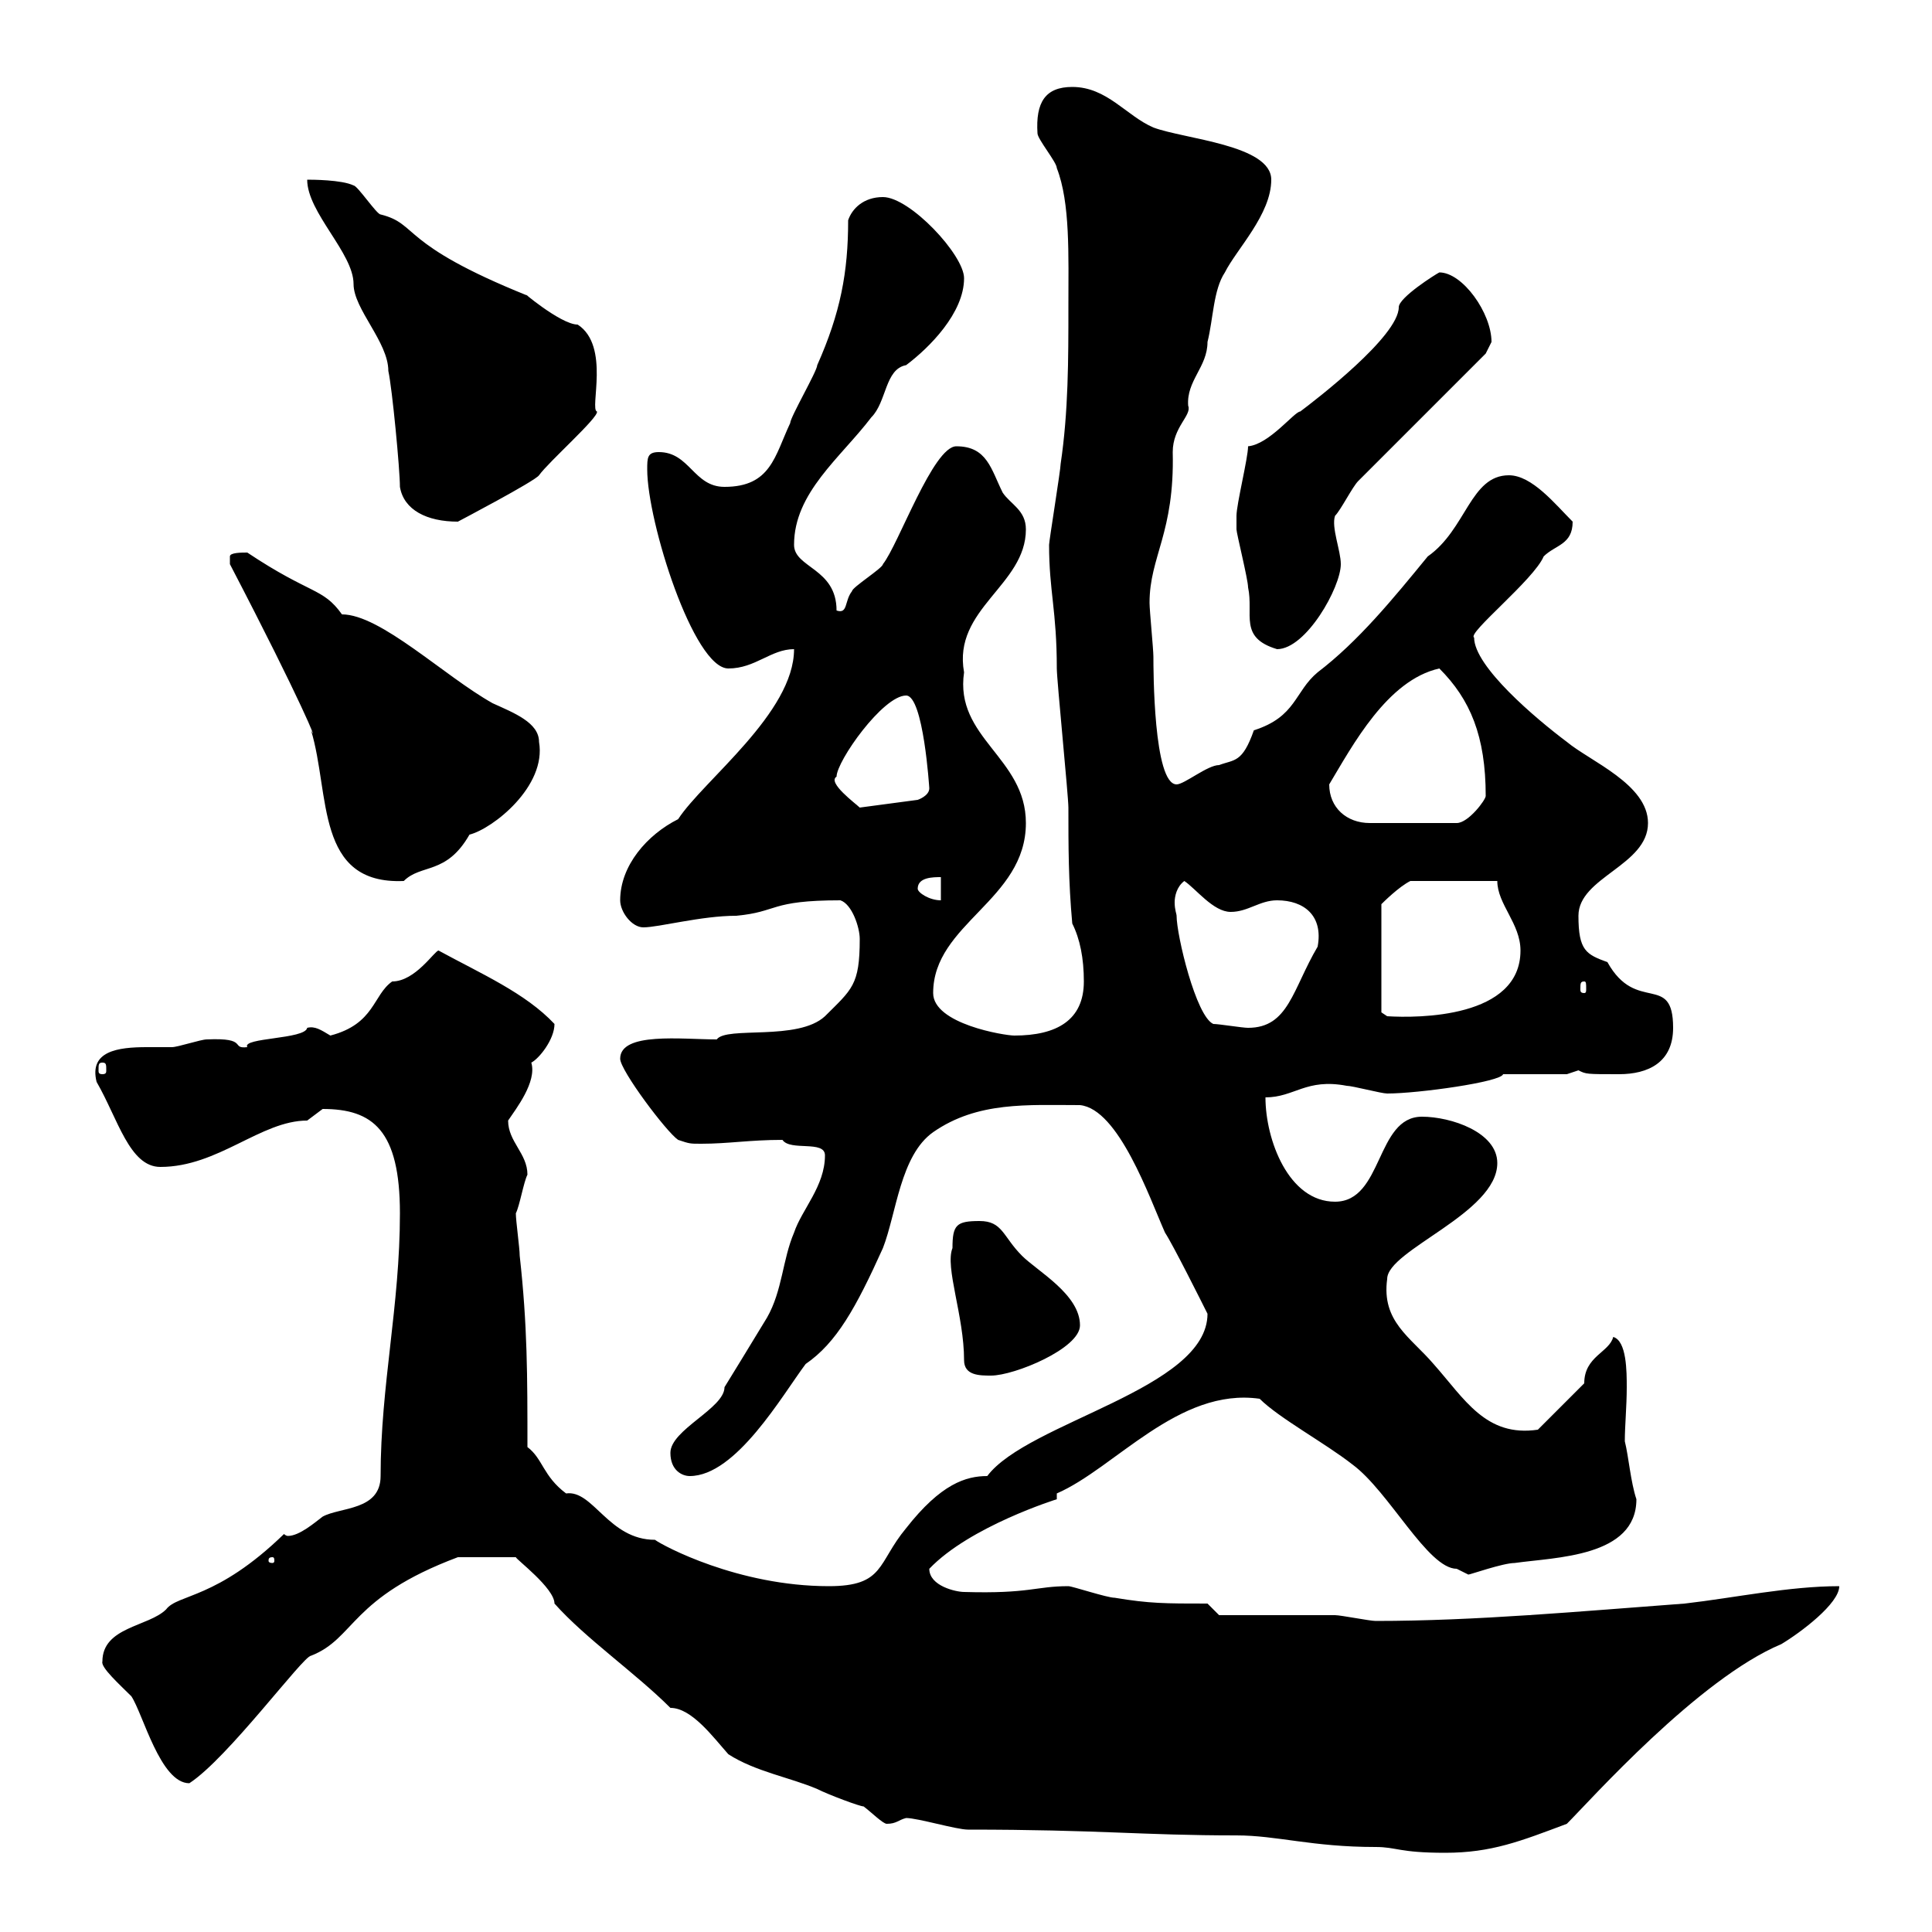 <svg xmlns="http://www.w3.org/2000/svg" xmlns:xlink="http://www.w3.org/1999/xlink" width="300" height="300"><path d="M140.70 282.30C142.50 282.30 148.50 284.10 150.30 284.10C170.70 284.10 177.30 285 192 285C198.30 285 203.70 286.80 213.60 286.80C216.90 286.80 217.20 287.70 224.40 287.70C231.60 287.70 236.10 285.90 243.30 283.20C246.90 279.60 263.70 260.70 276.60 255.30C279.60 253.50 285.60 249 285.60 246.30C277.80 246.30 269.40 248.10 261.60 249C245.40 250.20 229.20 251.70 213.60 251.70C212.70 251.70 208.20 250.80 207.30 250.80C204.60 250.80 192 250.80 189.30 250.80L187.50 249C180.90 249 178.50 249 173.10 248.10C171.90 248.10 166.50 246.30 165.90 246.30C160.80 246.30 159.90 247.50 149.70 247.20C148.50 247.20 144.30 246.30 144.30 243.60C150.60 237 164.10 232.80 164.10 232.80C164.10 232.80 164.10 232.20 164.10 231.90C173.10 228 183 215.40 195.60 217.20C198.60 220.20 205.80 224.10 210 227.40C215.70 231.60 221.70 243.60 226.20 243.60C226.20 243.60 228 244.50 228 244.50C228.30 244.50 233.40 242.70 235.20 242.70C241.50 241.80 254.10 241.80 254.10 232.80C253.20 230.10 252.90 226.20 252.30 223.80C252.30 221.40 252.60 218.40 252.60 215.40C252.60 213 252.60 208.20 250.50 207.60C249.90 210 246 210.60 246 214.80L238.80 222C230.70 223.20 227.40 217.20 222.60 211.80C219 207.60 214.50 205.20 215.40 198.60C215.40 194.10 232.50 188.40 232.50 180.60C232.50 175.80 225.30 173.40 220.80 173.40C213.60 173.40 214.80 186.60 207.30 186.60C200.10 186.60 196.50 177 196.50 170.40C201 170.40 202.80 167.40 209.10 168.60C210 168.60 214.50 169.80 215.40 169.80C220.20 169.80 233.10 168 233.40 166.80L243.30 166.80C243.30 166.80 245.10 166.20 245.10 166.20C246.30 166.80 246.30 166.80 251.40 166.80C255.90 166.80 259.80 165 259.80 159.60C259.80 150.90 254.10 157.50 249.60 149.40C246.30 148.20 245.10 147.60 245.10 142.20C245.10 136.20 255.90 134.40 255.90 127.80C255.90 121.80 246.90 118.20 243.30 115.20C238.50 111.60 228.90 103.50 228.90 99C227.70 98.40 238.20 90 239.70 86.40C241.50 84.60 244.20 84.60 244.20 81C241.50 78.30 237.90 73.80 234.30 73.80C228.30 73.80 227.70 82.20 221.70 86.40C216.30 93 210.90 99.60 204.60 104.40C201 107.40 201.30 111.30 194.70 113.40C192.90 118.50 191.70 117.90 189.30 118.80C187.50 118.80 183.90 121.80 182.70 121.80C179.10 121.80 179.10 103.80 179.10 102C179.10 100.80 178.50 94.80 178.50 93.60C178.50 86.40 182.40 82.80 182.10 70.20C182.10 66.30 185.10 64.50 184.50 63C184.20 59.10 187.50 57 187.50 53.10C188.40 49.50 188.40 45 190.20 42.30C192 38.70 197.40 33.30 197.40 27.90C197.40 22.50 183.90 21.60 179.10 19.80C174.90 18 171.90 13.50 166.50 13.50C162.30 13.50 160.80 15.90 161.10 20.70C161.10 21.60 164.10 25.20 164.10 26.10C166.20 31.50 165.90 39.60 165.90 47.70C165.90 55.80 165.90 63.90 164.70 72C164.70 72.90 162.90 84 162.90 84.60C162.90 91.80 164.10 94.80 164.10 103.80C164.10 105.60 165.90 123.60 165.90 125.40C165.90 131.40 165.90 136.80 166.50 143.40C167.70 145.80 168.30 148.80 168.30 152.40C168.30 158.40 164.10 160.80 157.50 160.80C156 160.80 144.90 159 144.90 154.20C144.90 143.40 159.30 139.80 159.30 127.80C159.30 117.60 148.20 114.60 149.70 104.40C147.90 94.50 159.30 90.90 159.30 82.20C159.30 79.20 156.90 78.30 155.70 76.50C153.90 72.90 153.30 69.30 148.50 69.30C144.90 69.30 139.50 84.60 137.10 87.60C137.10 88.20 132.30 91.20 132.30 91.80C131.10 93.30 131.70 95.40 129.90 94.80C129.90 88.20 123.30 88.20 123.30 84.60C123.30 76.50 130.50 71.10 135.30 64.80C137.70 62.40 137.40 57.30 140.70 56.70C144.30 54 149.70 48.60 149.70 43.20C149.70 39.60 141.30 30.60 137.10 30.60C134.10 30.60 132.30 32.40 131.70 34.20C131.70 42.30 130.50 48.60 126.90 56.70C126.90 57.60 122.70 64.80 122.70 65.70C120.30 70.80 119.70 75.60 112.50 75.60C107.70 75.60 107.10 70.20 102.30 70.20C100.50 70.20 100.50 71.10 100.50 72.90C100.50 81 107.70 103.80 113.10 103.80C117.30 103.80 119.70 100.80 123.30 100.80C123.30 110.70 109.20 121.20 105.30 127.20C100.50 129.60 96.30 134.40 96.30 139.80C96.30 141.60 98.10 144 99.90 144C102.30 144 108.90 142.20 114.30 142.20C120.90 141.60 119.40 139.80 130.50 139.80C132.30 140.40 133.50 144 133.50 145.80C133.50 153 132.30 153.60 128.10 157.80C123.90 161.70 112.80 159.30 111.30 161.40C105.90 161.40 96.30 160.20 96.30 164.40C96.30 166.20 103.50 175.80 105.30 177C107.10 177.60 107.10 177.60 108.90 177.60C113.10 177.60 116.40 177 121.50 177C122.70 178.80 128.10 177 128.10 179.40C128.10 184.20 124.50 187.80 123.30 191.40C121.50 195.60 121.50 200.40 119.10 204.60C117.30 207.60 112.50 215.40 112.50 215.40C112.50 218.70 104.10 222 104.10 225.60C104.10 228.30 105.90 229.20 107.10 229.20C114.30 229.20 121.50 216.60 125.10 211.80C129.90 208.50 132.90 203.10 137.10 193.80C139.20 188.40 139.80 179.40 144.90 175.80C151.80 171 159.60 171.60 167.70 171.60C173.70 172.20 178.50 186 180.90 191.40C182.10 193.20 186.60 202.20 187.50 204C187.50 215.70 159.60 220.80 153.30 229.20C150 229.20 146.10 230.40 140.70 237.30C136.20 242.70 137.40 246.30 128.70 246.30C114.60 246.30 102.90 240 101.70 239.10C94.50 239.10 92.10 231.30 87.90 231.90C84.30 229.20 84.30 226.50 81.90 224.70C81.90 213.60 81.90 205.80 80.70 195C80.70 193.80 80.10 189.60 80.10 188.40C80.70 187.20 81.30 183.60 81.90 182.40C81.90 179.10 78.90 177.30 78.90 174C80.10 172.20 83.40 168 82.50 165C83.70 164.40 86.10 161.40 86.10 159C81.60 154.20 74.70 151.20 68.10 147.60C67.50 147.60 64.50 152.40 60.90 152.40C57.90 154.50 58.20 159 51.30 160.80C49.80 159.90 48.90 159.30 47.70 159.60C47.40 161.40 37.50 161.10 38.40 162.60C35.70 162.90 38.70 161.10 32.10 161.40C31.20 161.40 27.60 162.60 26.70 162.60C25.80 162.60 24.30 162.60 22.80 162.60C18.30 162.60 13.80 163.20 15 168C18.30 173.70 20.10 181.20 24.90 181.20C33.90 181.20 40.50 174 47.70 174C47.70 174 50.10 172.20 50.10 172.20C57.90 172.20 62.10 175.50 62.10 188.40C62.10 202.80 59.10 215.10 59.10 229.20C59.10 234.60 52.80 234 50.10 235.50C48.90 236.40 46.50 238.50 44.70 238.50C44.70 238.50 44.40 238.50 44.10 238.20C33.60 248.40 27.60 247.50 25.80 249.90C23.10 252.60 15.90 252.60 15.90 258C15.60 258.90 18.60 261.60 20.40 263.40C22.20 266.10 24.90 276.90 29.40 276.90C35.40 273 47.10 257.10 48.30 257.10C55.20 254.40 54.30 248.10 71.10 241.80L80.10 241.80C80.10 242.10 86.10 246.60 86.10 249C90.90 254.40 98.70 259.80 104.10 265.20C107.40 265.20 110.70 269.70 113.10 272.40C117.30 275.10 122.70 276 126.90 277.80C128.70 278.70 133.50 280.50 134.10 280.50C135.30 281.40 137.10 283.20 137.70 283.20C139.20 283.20 139.50 282.60 140.70 282.30ZM42.30 241.80C42.60 241.80 42.60 242.10 42.60 242.40C42.60 242.40 42.60 242.70 42.30 242.70C41.70 242.70 41.70 242.40 41.70 242.40C41.70 242.10 41.70 241.80 42.30 241.80ZM147.90 193.80C146.70 196.80 149.70 204.30 149.70 211.20C149.70 213.60 152.10 213.60 153.90 213.60C157.50 213.60 167.70 209.40 167.70 205.80C167.70 201 161.10 197.40 158.70 195C155.70 192 155.70 189.60 152.10 189.60C148.50 189.60 147.90 190.20 147.90 193.80ZM15.90 165C16.50 165 16.50 165.30 16.50 166.20C16.50 166.50 16.50 166.80 15.90 166.80C15.30 166.80 15.30 166.50 15.30 166.20C15.30 165.30 15.30 165 15.90 165ZM182.70 142.20C182.70 141.90 182.40 141.30 182.40 140.10C182.40 139.20 182.70 137.70 183.90 136.80C185.70 138 188.40 141.60 191.10 141.60C193.80 141.60 195.60 139.80 198.30 139.80C202.50 139.80 205.50 142.20 204.60 147C200.70 153.60 200.10 159.60 193.80 159.60C192.90 159.60 189.30 159 188.40 159C185.70 157.80 182.70 145.20 182.70 142.20ZM214.50 157.20L214.50 140.40C214.80 140.10 217.20 137.70 219 136.80L232.50 136.80C232.50 140.40 236.10 143.40 236.10 147.60C236.10 158.10 220.20 158.10 215.40 157.80ZM246 152.40C246.30 152.40 246.30 152.70 246.30 153.60C246.30 153.90 246.30 154.20 246 154.20C245.40 154.20 245.40 153.90 245.40 153.60C245.40 152.70 245.40 152.40 246 152.40ZM142.50 138C142.50 136.20 144.90 136.20 146.10 136.20L146.10 139.80C144.30 139.80 142.50 138.60 142.50 138ZM35.70 87.60C47.10 109.50 49.50 115.80 48.30 113.40C51.30 123.30 48.90 137.40 62.70 136.80C65.40 134.10 69.30 135.90 72.90 129.60C76.50 128.70 84.90 122.10 83.70 115.20C83.70 112.20 79.80 110.70 76.50 109.20C69 105 59.10 95.40 53.10 95.40C50.10 91.20 48.30 92.40 38.40 85.80C37.50 85.80 35.70 85.80 35.70 86.40C35.70 87.60 35.70 87.60 35.70 87.60ZM206.40 121.80C210 115.80 215.40 105.60 223.50 103.80C228.30 108.60 230.70 114.30 230.70 123.60C230.70 124.20 228 127.80 226.20 127.80L212.70 127.80C209.10 127.80 206.40 125.40 206.40 121.80ZM129.90 120.60C129.90 118.20 137.10 108 140.70 108C143.40 108 144.30 122.40 144.30 122.40C144.30 123.60 142.50 124.20 142.50 124.20L133.50 125.40C132.90 124.80 128.40 121.50 129.90 120.60ZM192 81C192 81 192 82.20 192 82.20C192 82.80 193.80 90 193.80 91.20C194.70 95.40 192.30 99 198.30 100.80C202.80 100.80 208.20 91.20 208.20 87.60C208.20 85.50 206.70 81.90 207.30 80.10C208.20 79.20 210 75.60 210.90 74.70L230.70 54.90C230.70 54.90 231.60 53.10 231.60 53.10C231.60 48.60 227.10 42.30 223.50 42.30C222.90 42.60 217.20 46.20 217.20 47.70C217.20 52.20 204.30 62.10 201.90 63.90C201 63.90 197.10 69 193.80 69.30C193.80 71.10 192 78.30 192 80.10C192 80.10 192 81 192 81ZM62.10 75.60C62.70 79.20 66.30 81 71.10 81C71.10 81 83.10 74.70 83.70 73.80C85.20 71.70 93 64.80 92.70 63.90C91.50 63.60 94.80 53.70 89.70 50.40C87 50.40 80.40 44.70 81.90 45.90C61.80 37.80 65.10 34.80 59.10 33.30C58.50 33.30 55.50 28.80 54.90 28.80C53.10 27.90 48.30 27.90 47.70 27.90C47.70 33 54.90 39.30 54.90 44.10C54.90 48 60.30 53.10 60.30 57.60C60.90 60.30 62.10 72.90 62.10 75.60Z"/></svg>